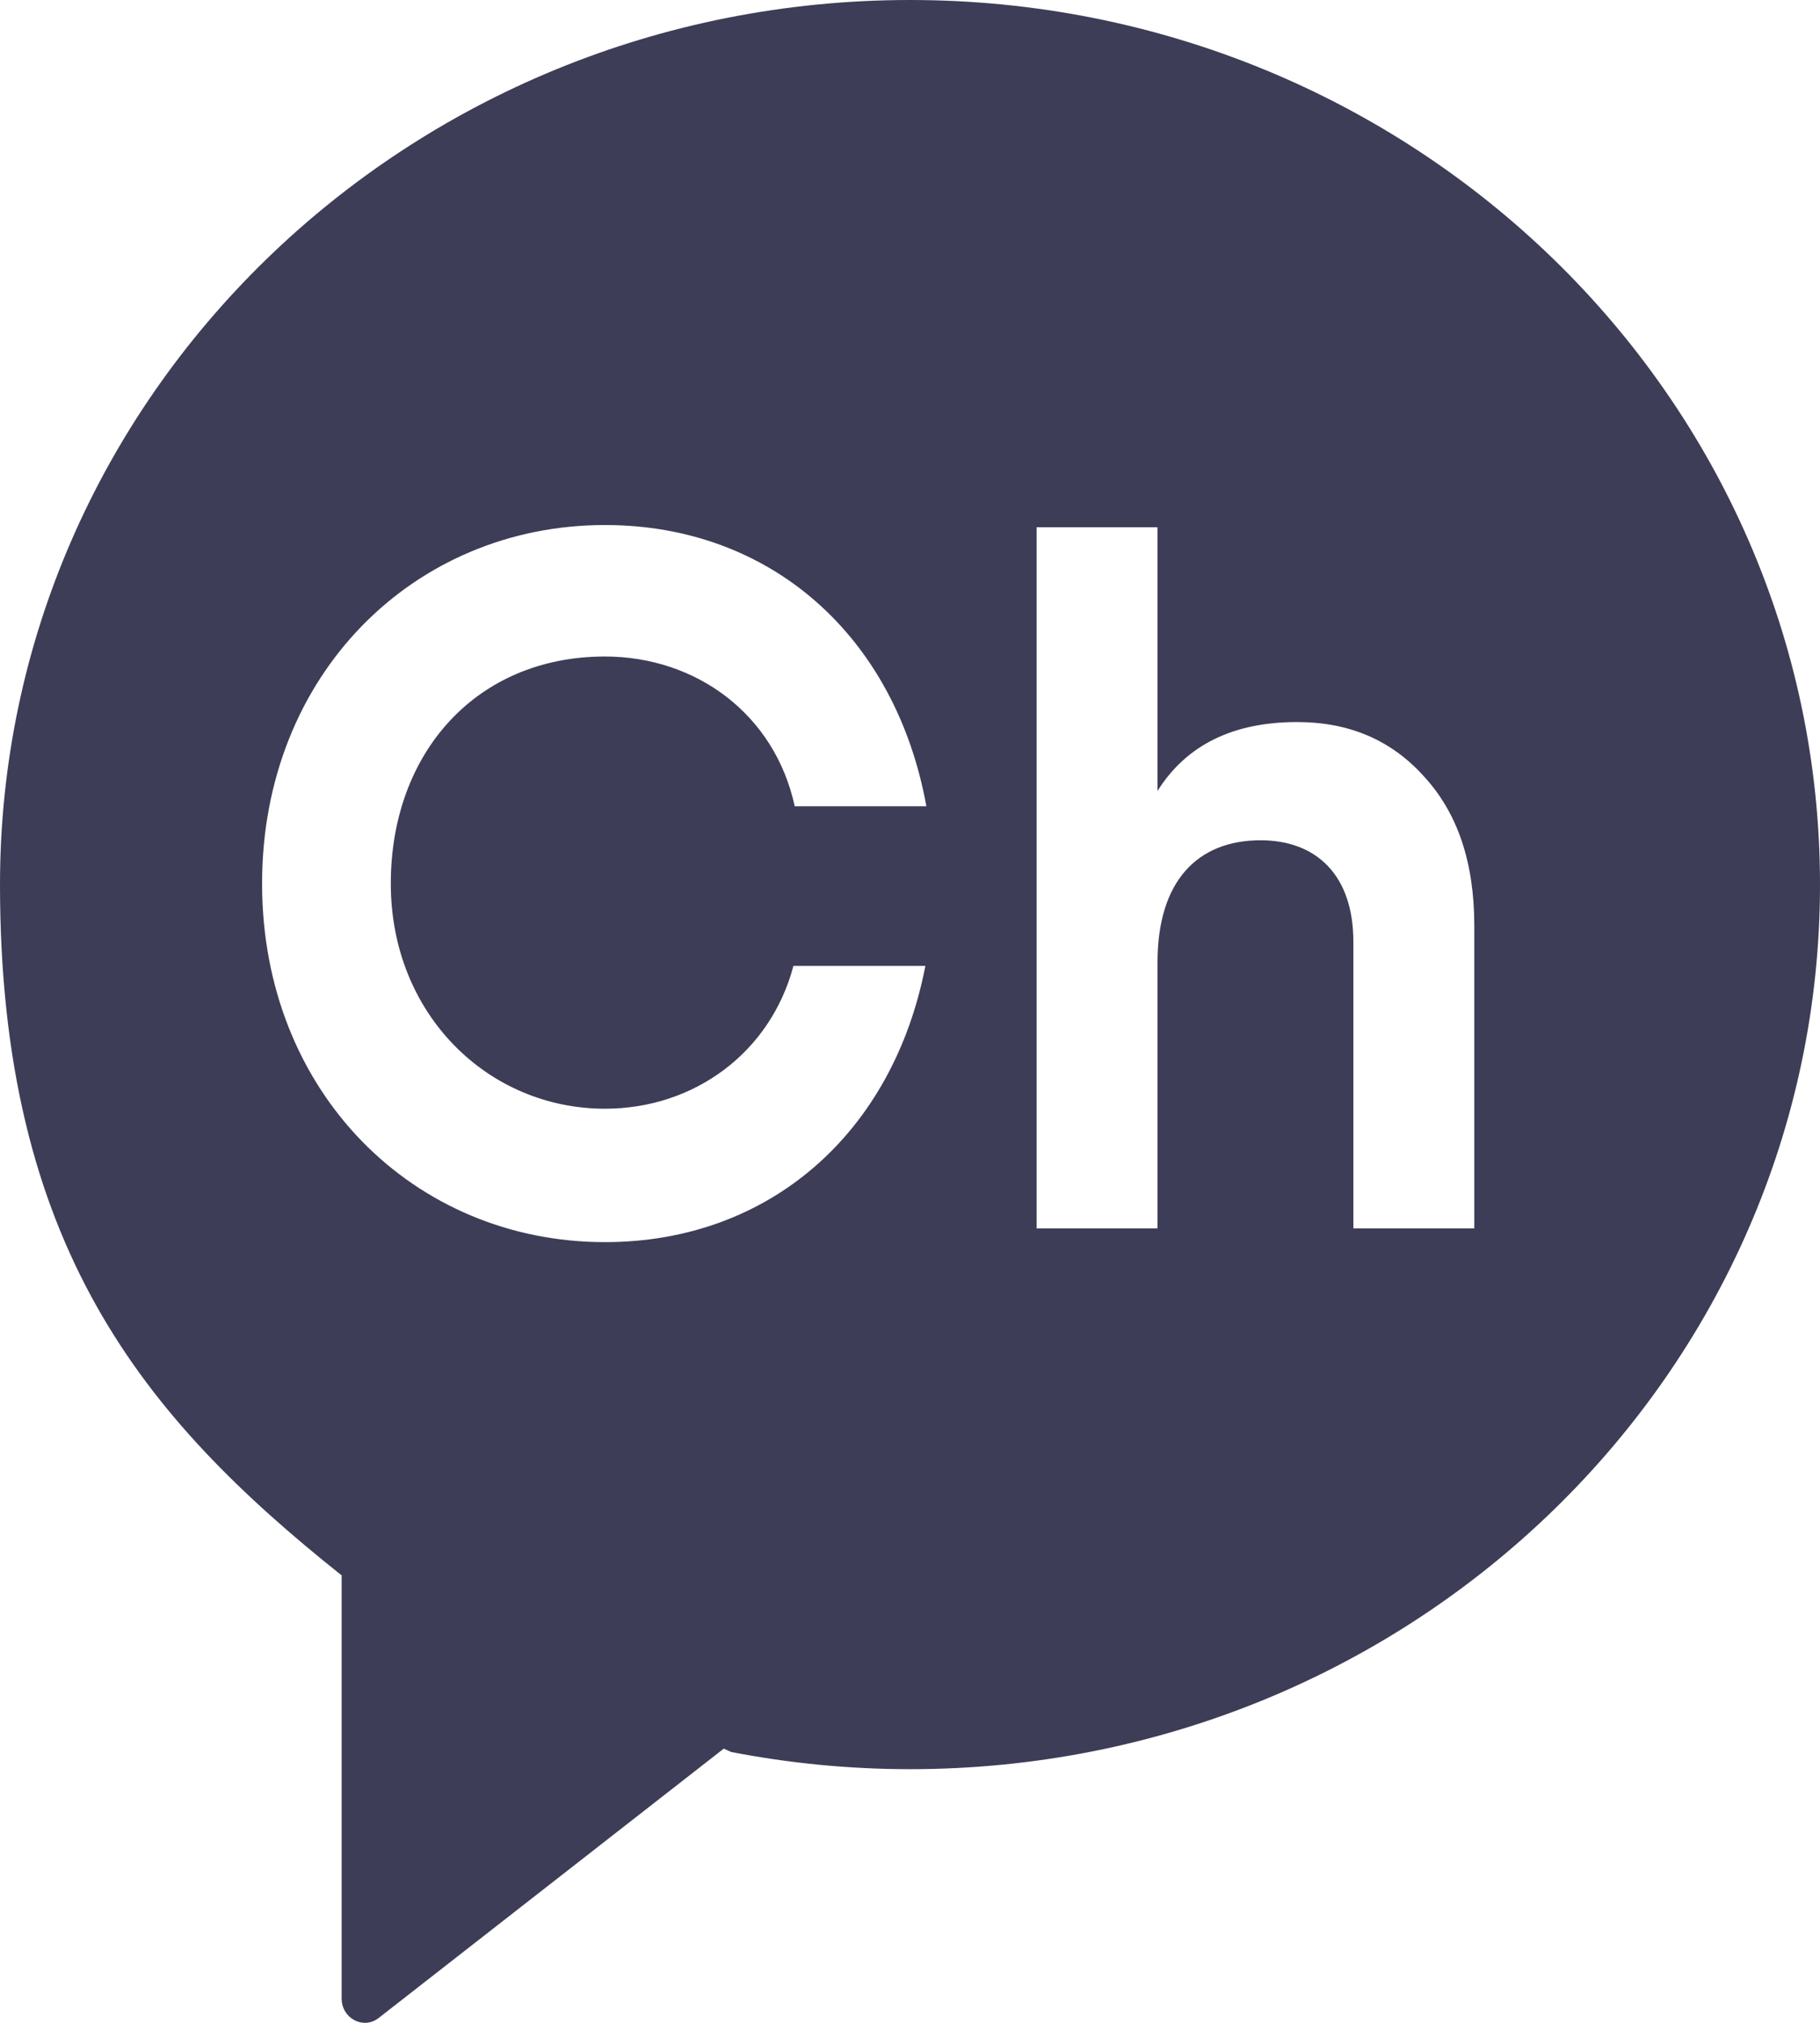 <svg width="18" height="20" viewBox="0 0 18 20" fill="none" xmlns="http://www.w3.org/2000/svg">
<path fill-rule="evenodd" clip-rule="evenodd" d="M14.581 12.145H13.385V9.311C13.385 8.658 13.024 8.308 12.467 8.308C11.847 8.308 11.448 8.707 11.448 9.515V12.145H10.252V5.213H11.448V7.82C11.735 7.363 12.199 7.139 12.829 7.139C13.339 7.139 13.756 7.314 14.081 7.674C14.414 8.035 14.581 8.522 14.581 9.155V12.145ZM5.983 10.962C6.865 10.962 7.62 10.407 7.847 9.55H9.152C8.833 11.2 7.611 12.281 5.983 12.281C4.092 12.281 2.592 10.799 2.592 8.736C2.592 6.673 4.092 5.191 5.983 5.191C7.627 5.191 8.858 6.294 9.162 7.972H7.86C7.662 7.059 6.882 6.491 5.983 6.491C4.711 6.491 3.865 7.444 3.865 8.736C3.865 10.028 4.827 10.962 5.983 10.962ZM9 0C4.029 0 0 3.916 0 8.746C0 12.313 1.422 14.016 3.37 15.569L3.379 15.573V19.759C3.379 19.957 3.594 20.07 3.745 19.952L7.158 17.289L7.231 17.322C7.803 17.433 8.395 17.492 9 17.492C13.971 17.492 18 13.576 18 8.746C18 3.916 13.971 0 9 0Z" fill="#3D3D57"/>
</svg>
